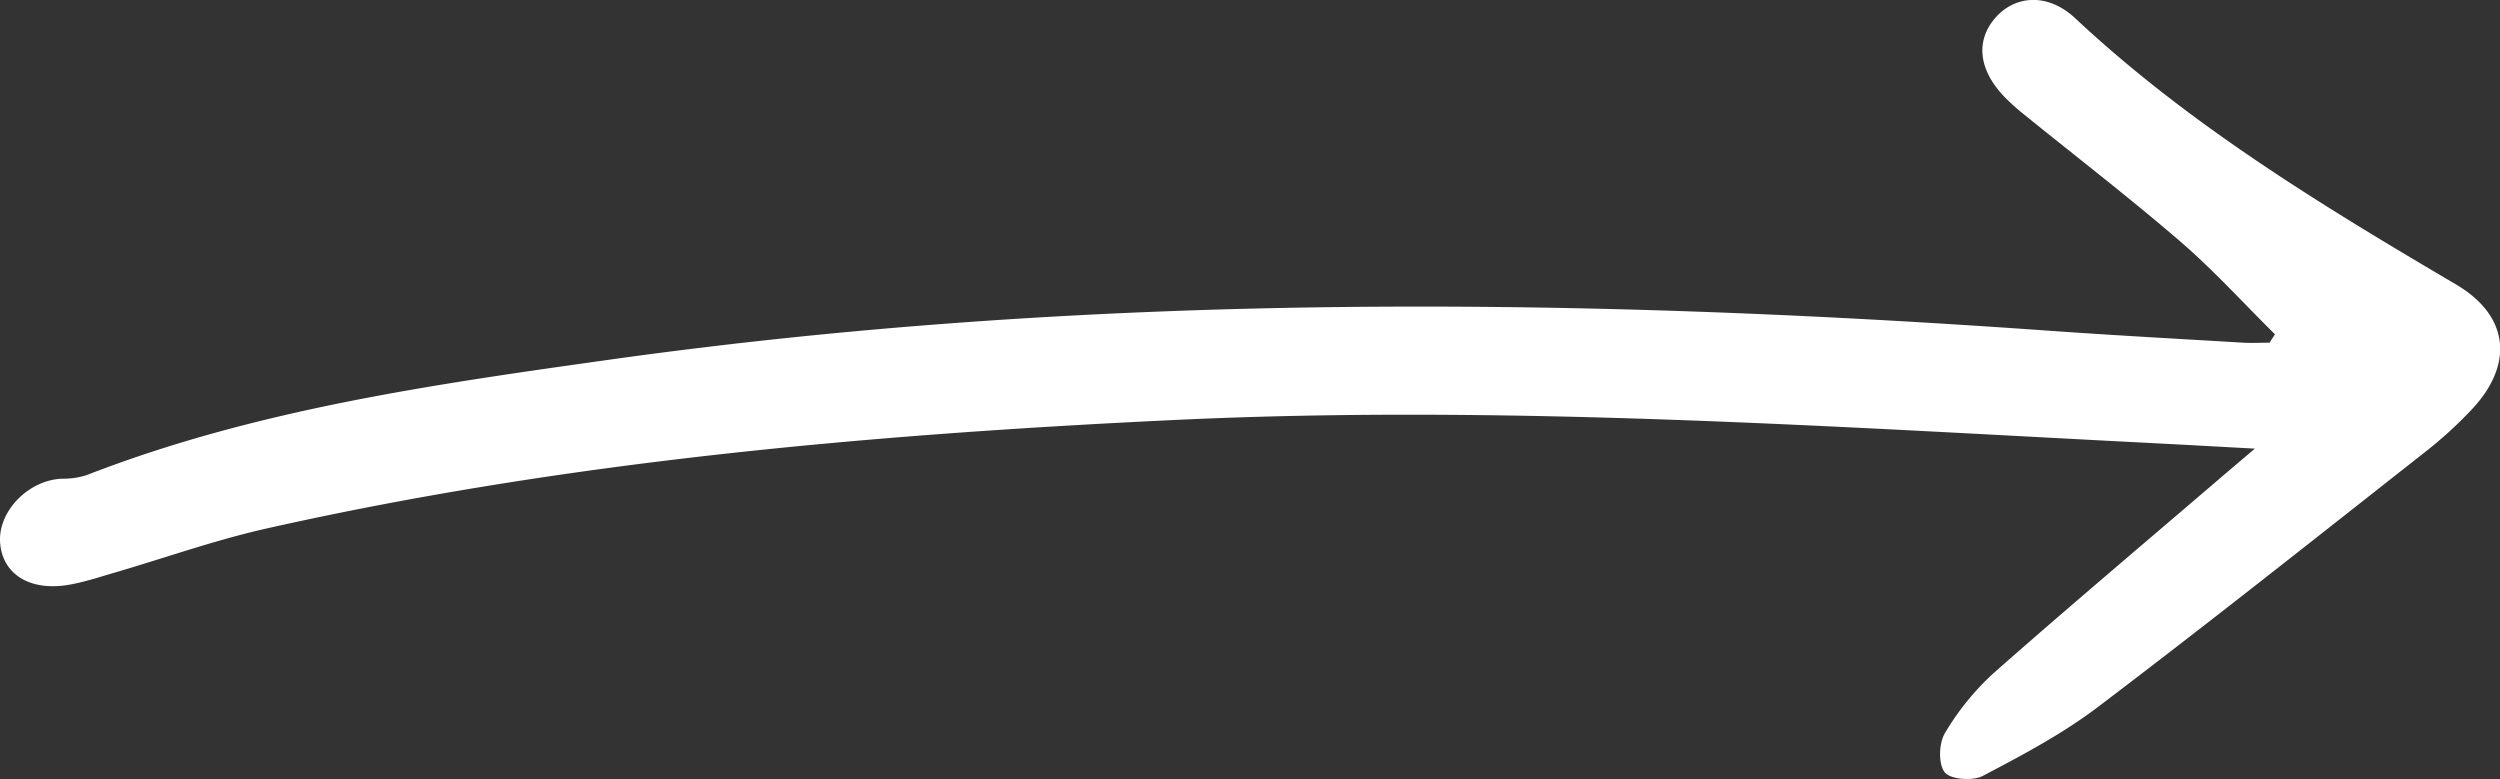 <svg xmlns="http://www.w3.org/2000/svg" viewBox="0 0 875.24 272.73"><rect x="0" y="0" width="875.24" height="272.73" fill="#333333" stroke="none"/><defs><style>.cls-1{fill:#fff;}</style></defs><g id="Calque_2" data-name="Calque 2"><g id="Calque_1-2" data-name="Calque 1"><g id="_31WeVU.tif" data-name="31WeVU.tif"><path class="cls-1" d="M789.42,157.06c-13.46-.72-23.53-1.3-33.61-1.81-115-5.88-229.94-13.69-345.21-8.19-106.74,5.1-213,14.53-317.45,38C75,189.16,57.41,195.45,39.53,200.65c-5.24,1.53-10.49,3.29-15.86,4.15C10.26,206.93.92,200.94.05,190.14-.84,179.08,9.94,168,21.81,167.59a26.5,26.5,0,0,0,8.51-1.25C89.07,143.49,151,134.69,212.84,126c167.39-23.53,335.3-22.23,503.42-10.29,23,1.64,46,2.89,69,4.26,3.09.18,6.2,0,9.3,0l1.9-2.94c-11-10.84-21.37-22.32-33-32.36-17.95-15.46-36.75-29.93-55.17-44.85-2-1.61-3.91-3.3-5.73-5.09-9.61-9.46-11.19-19.84-4.33-28.1s18.52-9.37,28.29-.24c40,37.41,86.44,65.59,133.36,93.22,18.64,11,20.26,28,5.48,43.74a146.43,146.43,0,0,1-16.14,14.74c-38.14,30-76.13,60.15-114.79,89.46-12.41,9.4-26.44,16.84-40.3,24.11-3.49,1.83-11.33,1.22-13.28-1.28-2.3-2.93-2.08-10.17.07-13.73A91.39,91.39,0,0,1,698,235.61c26-22.93,52.46-45.24,78.76-67.78C780.06,165,783.35,162.23,789.42,157.06Z"></path></g></g></g></svg>